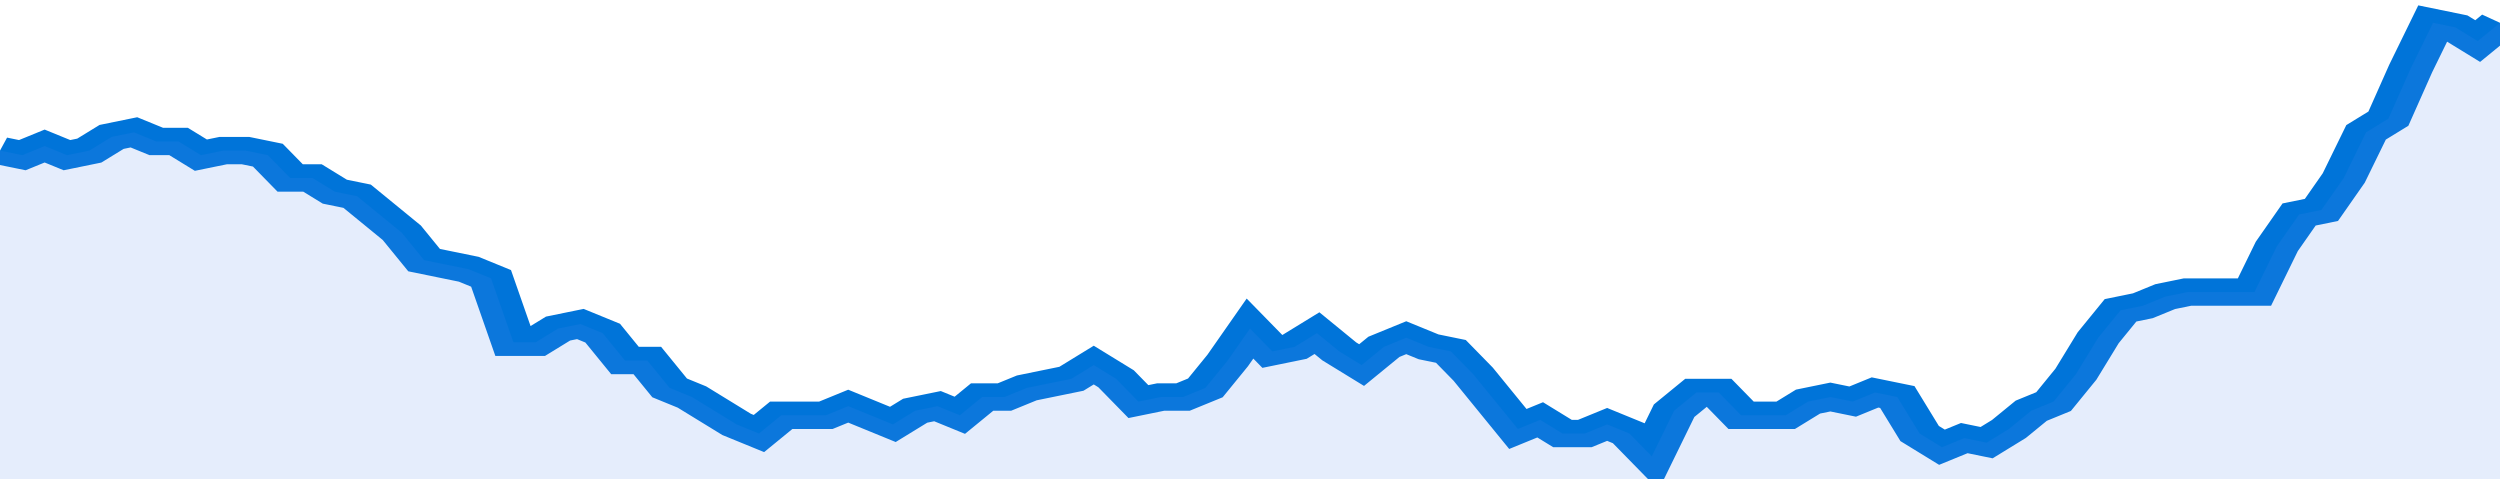 <svg xmlns="http://www.w3.org/2000/svg" viewBox="0 0 336 105" width="120" height="23" preserveAspectRatio="none">
				 <polyline fill="none" stroke="#0074d9" stroke-width="6" points="0, 33 3, 34 6, 32 9, 34 12, 33 15, 30 18, 29 21, 31 24, 31 27, 34 30, 33 33, 33 36, 34 39, 39 42, 39 45, 42 48, 43 51, 47 54, 51 57, 57 60, 58 63, 59 66, 61 69, 75 72, 75 75, 72 78, 71 81, 73 84, 79 87, 79 90, 85 93, 87 96, 90 99, 93 102, 95 105, 91 108, 91 111, 91 114, 89 117, 91 120, 93 123, 90 126, 89 129, 91 132, 87 135, 87 138, 85 141, 84 144, 83 147, 80 150, 83 153, 88 156, 87 159, 87 162, 85 165, 79 168, 72 171, 77 174, 76 177, 73 180, 77 183, 80 186, 76 189, 74 192, 76 195, 77 198, 82 201, 88 204, 94 207, 92 210, 95 213, 95 216, 93 219, 95 222, 100 225, 90 228, 86 231, 86 234, 91 237, 91 240, 91 243, 88 246, 87 249, 88 252, 86 255, 87 258, 95 261, 98 264, 96 267, 97 270, 94 273, 90 276, 88 279, 82 282, 74 285, 68 288, 67 291, 65 294, 64 297, 64 300, 64 303, 64 306, 54 309, 47 312, 46 315, 39 318, 29 321, 26 324, 15 327, 5 330, 6 333, 9 336, 5 336, 5 "> </polyline>
				 <polygon fill="#5085ec" opacity="0.15" points="0, 105 0, 33 3, 34 6, 32 9, 34 12, 33 15, 30 18, 29 21, 31 24, 31 27, 34 30, 33 33, 33 36, 34 39, 39 42, 39 45, 42 48, 43 51, 47 54, 51 57, 57 60, 58 63, 59 66, 61 69, 75 72, 75 75, 72 78, 71 81, 73 84, 79 87, 79 90, 85 93, 87 96, 90 99, 93 102, 95 105, 91 108, 91 111, 91 114, 89 117, 91 120, 93 123, 90 126, 89 129, 91 132, 87 135, 87 138, 85 141, 84 144, 83 147, 80 150, 83 153, 88 156, 87 159, 87 162, 85 165, 79 168, 72 171, 77 174, 76 177, 73 180, 77 183, 80 186, 76 189, 74 192, 76 195, 77 198, 82 201, 88 204, 94 207, 92 210, 95 213, 95 216, 93 219, 95 222, 100 225, 90 228, 86 231, 86 234, 91 237, 91 240, 91 243, 88 246, 87 249, 88 252, 86 255, 87 258, 95 261, 98 264, 96 267, 97 270, 94 273, 90 276, 88 279, 82 282, 74 285, 68 288, 67 291, 65 294, 64 297, 64 300, 64 303, 64 306, 54 309, 47 312, 46 315, 39 318, 29 321, 26 324, 15 327, 5 330, 6 333, 9 336, 5 336, 105 "></polygon>
			</svg>
